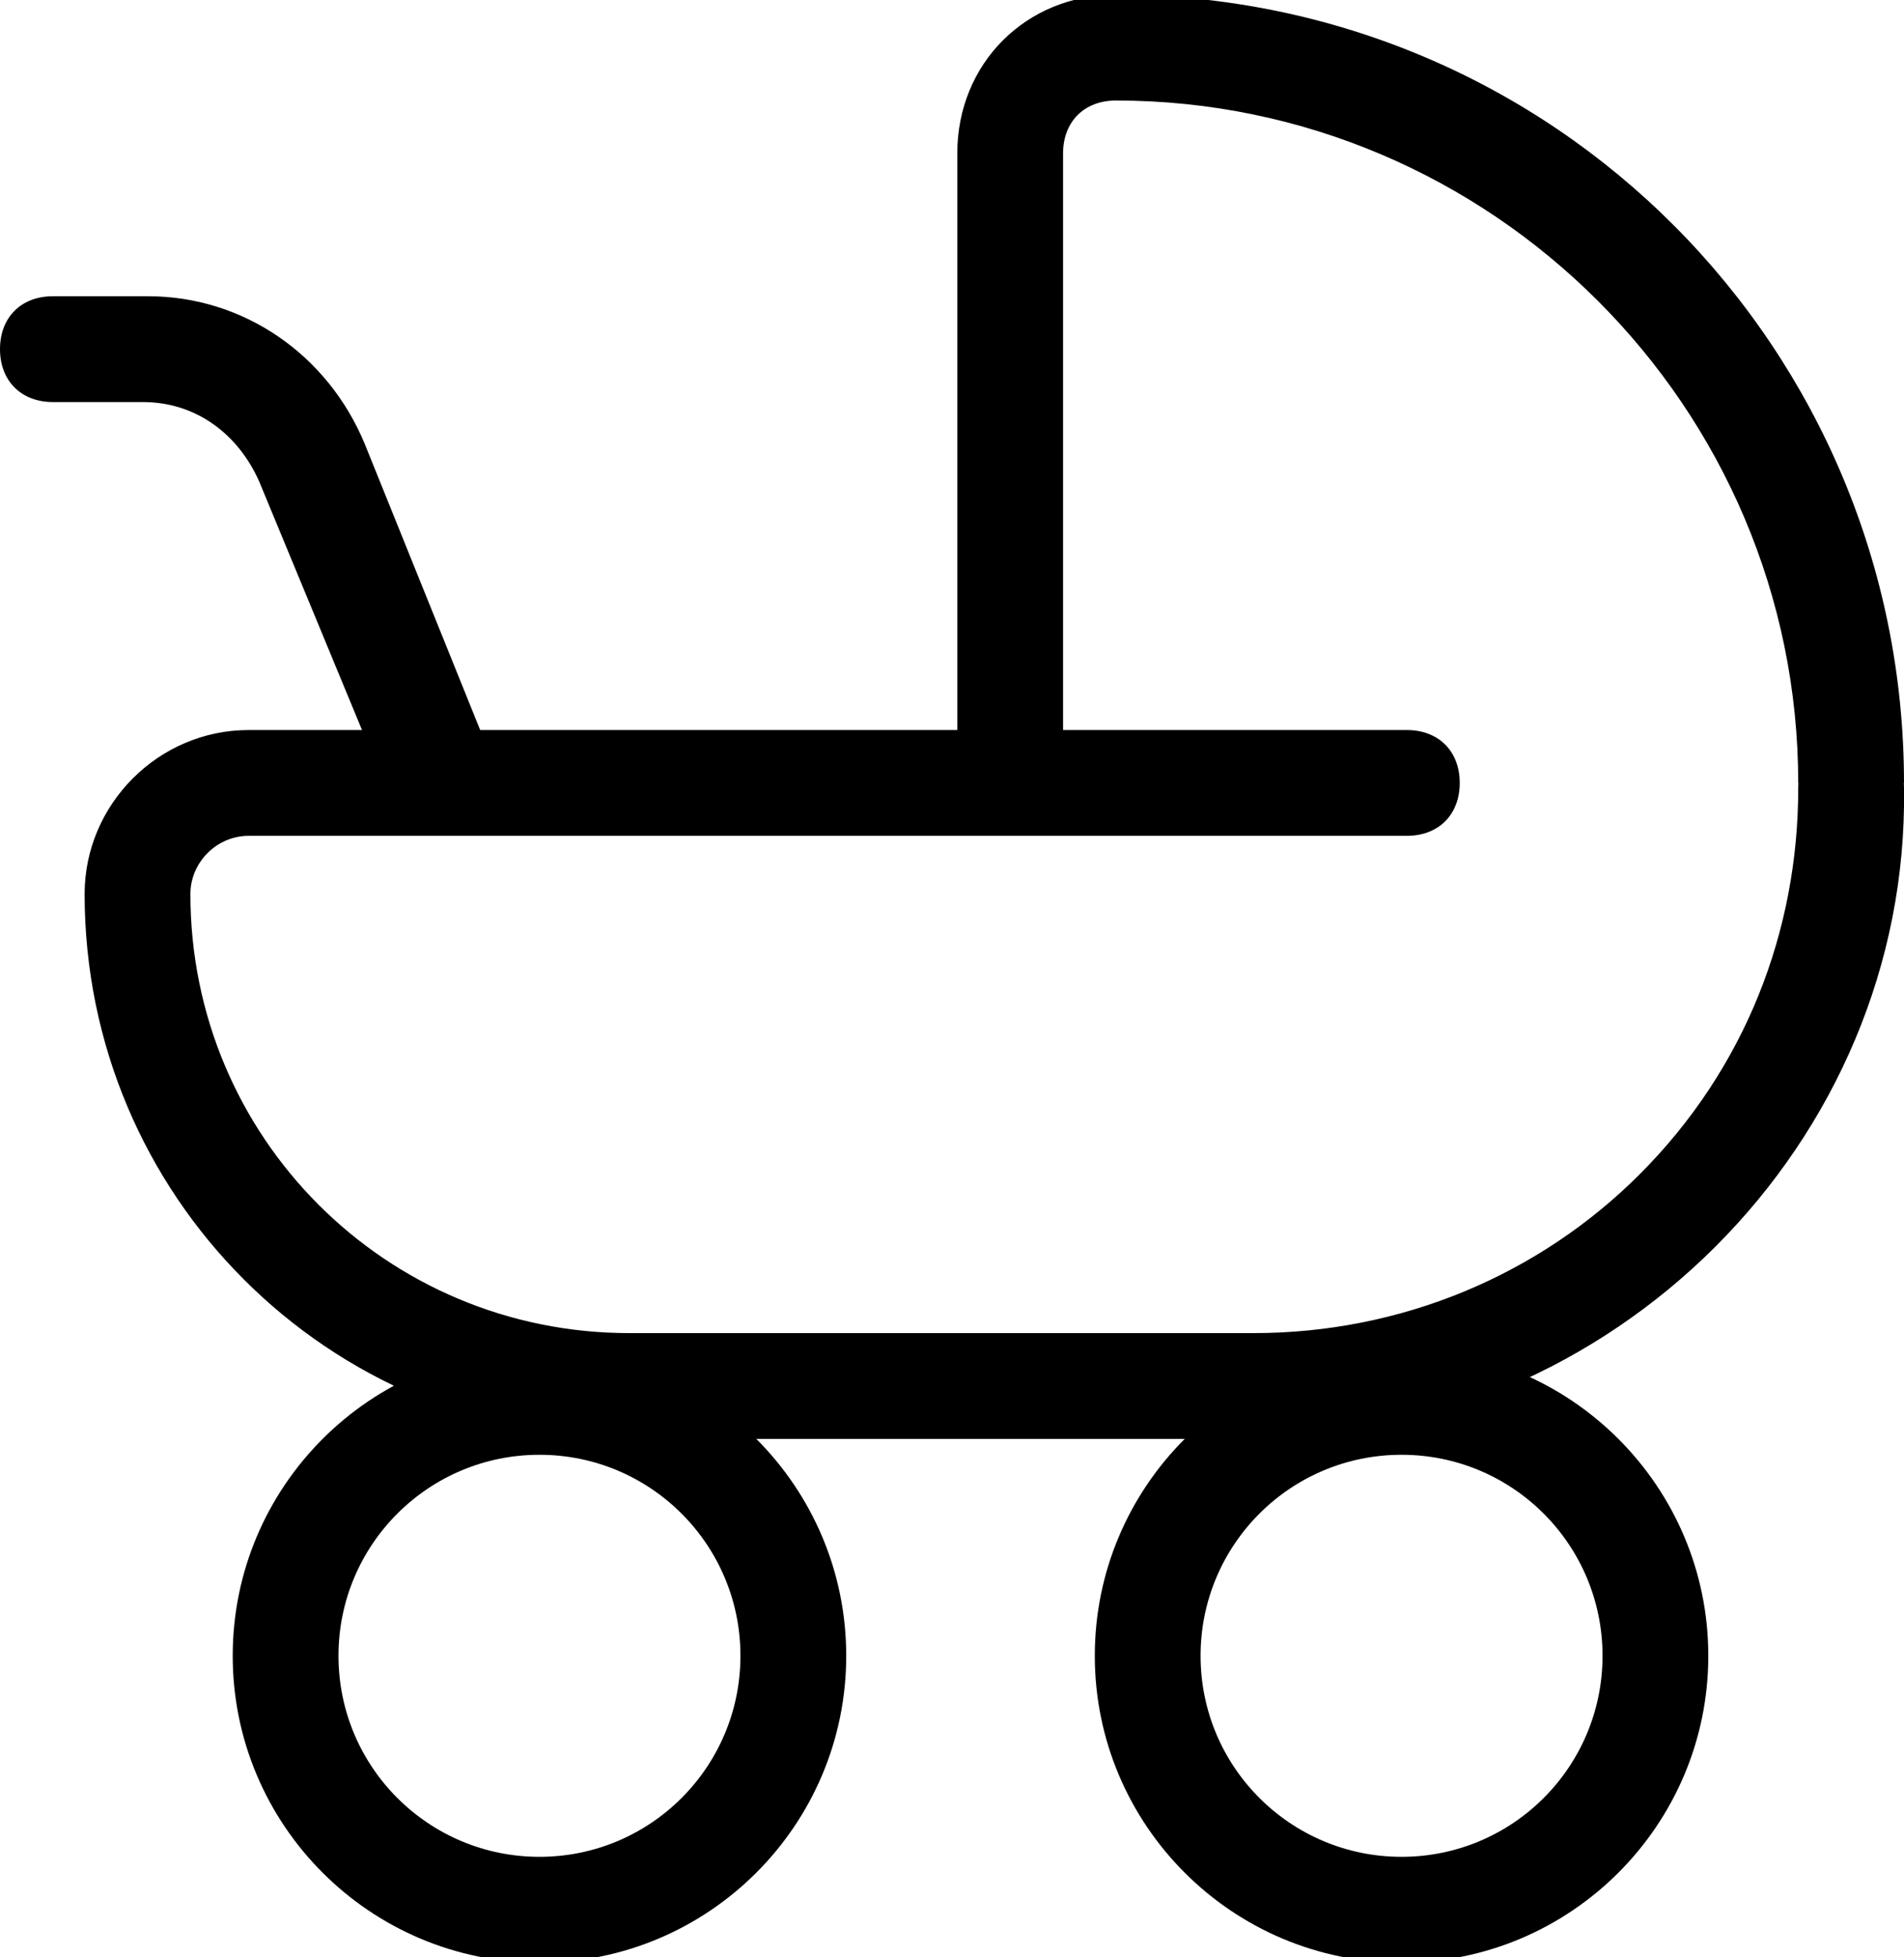 <?xml version="1.0" encoding="UTF-8"?>
<svg xmlns="http://www.w3.org/2000/svg" xmlns:xlink="http://www.w3.org/1999/xlink" version="1.1" id="Слой_1" x="0" y="0" viewBox="0 0 36 37" xml:space="preserve">
  <g id="Group_638">
    <g>
      <defs>
        <path id="SVGID_1_" d="M0 0h36v37H0z"></path>
      </defs>
      <clipPath id="SVGID_2_">
        <use xlink:href="#SVGID_1_" overflow="visible"></use>
      </clipPath>
      <g id="Group_637" clip-path="url(#SVGID_2_)">
        <g id="Path_550">
          <path d="M23.7 27.2H11.9c-5.7 0-10.3-4.6-10.3-10.3 0-1.7 1.4-3.1 3.1-3.1h21.9c.6 0 1 .4 1 1s-.4 1-1 1H4.7c-.6 0-1.1.5-1.1 1.1 0 4.6 3.7 8.3 8.3 8.3h11.8c2.8 0 5.4-1.1 7.3-3 2-2 3-4.6 3-7.3 0-.6.4-1 1-1s1 .4 1 1c.1 6.7-5.5 12.3-12.3 12.3z"></path>
        </g>
        <g id="Path_551">
          <path d="M36 14.8h-2c0-7.1-5.8-12.9-12.9-12.9-.6 0-1 .4-1 1v11.9h-2V2.9c0-1.7 1.3-3 3-3C29.4-.1 36 6.6 36 14.8z"></path>
        </g>
        <g id="Path_552">
          <path d="M8.2 15.5c-.4 0-.8-.2-.9-.6L4.9 9.1c-.4-.9-1.2-1.5-2.2-1.5H1c-.6 0-1-.4-1-1s.4-1 1-1h1.8c1.8 0 3.4 1.1 4.1 2.8l2.3 5.7c.2.5 0 1.1-.5 1.3-.3.1-.4.1-.5.1z"></path>
        </g>
        <g id="Ellipse_14">
          <path d="M10.2 37.1c-3.2 0-5.8-2.6-5.8-5.8 0-3.2 2.6-5.8 5.8-5.8s5.8 2.6 5.8 5.8c0 3.2-2.6 5.8-5.8 5.8zm0-9.6c-2.1 0-3.8 1.7-3.8 3.8 0 2.1 1.7 3.8 3.8 3.8s3.8-1.7 3.8-3.8c0-2.1-1.7-3.8-3.8-3.8z"></path>
        </g>
        <g id="Ellipse_15">
          <path d="M26.5 37.1c-3.2 0-5.8-2.6-5.8-5.8 0-3.2 2.6-5.8 5.8-5.8 3.2 0 5.8 2.6 5.8 5.8 0 3.2-2.6 5.8-5.8 5.8zm0-9.6c-2.1 0-3.8 1.7-3.8 3.8 0 2.1 1.7 3.8 3.8 3.8 2.1 0 3.8-1.7 3.8-3.8 0-2.1-1.7-3.8-3.8-3.8z"></path>
        </g>
      </g>
    </g>
  </g>
</svg>
